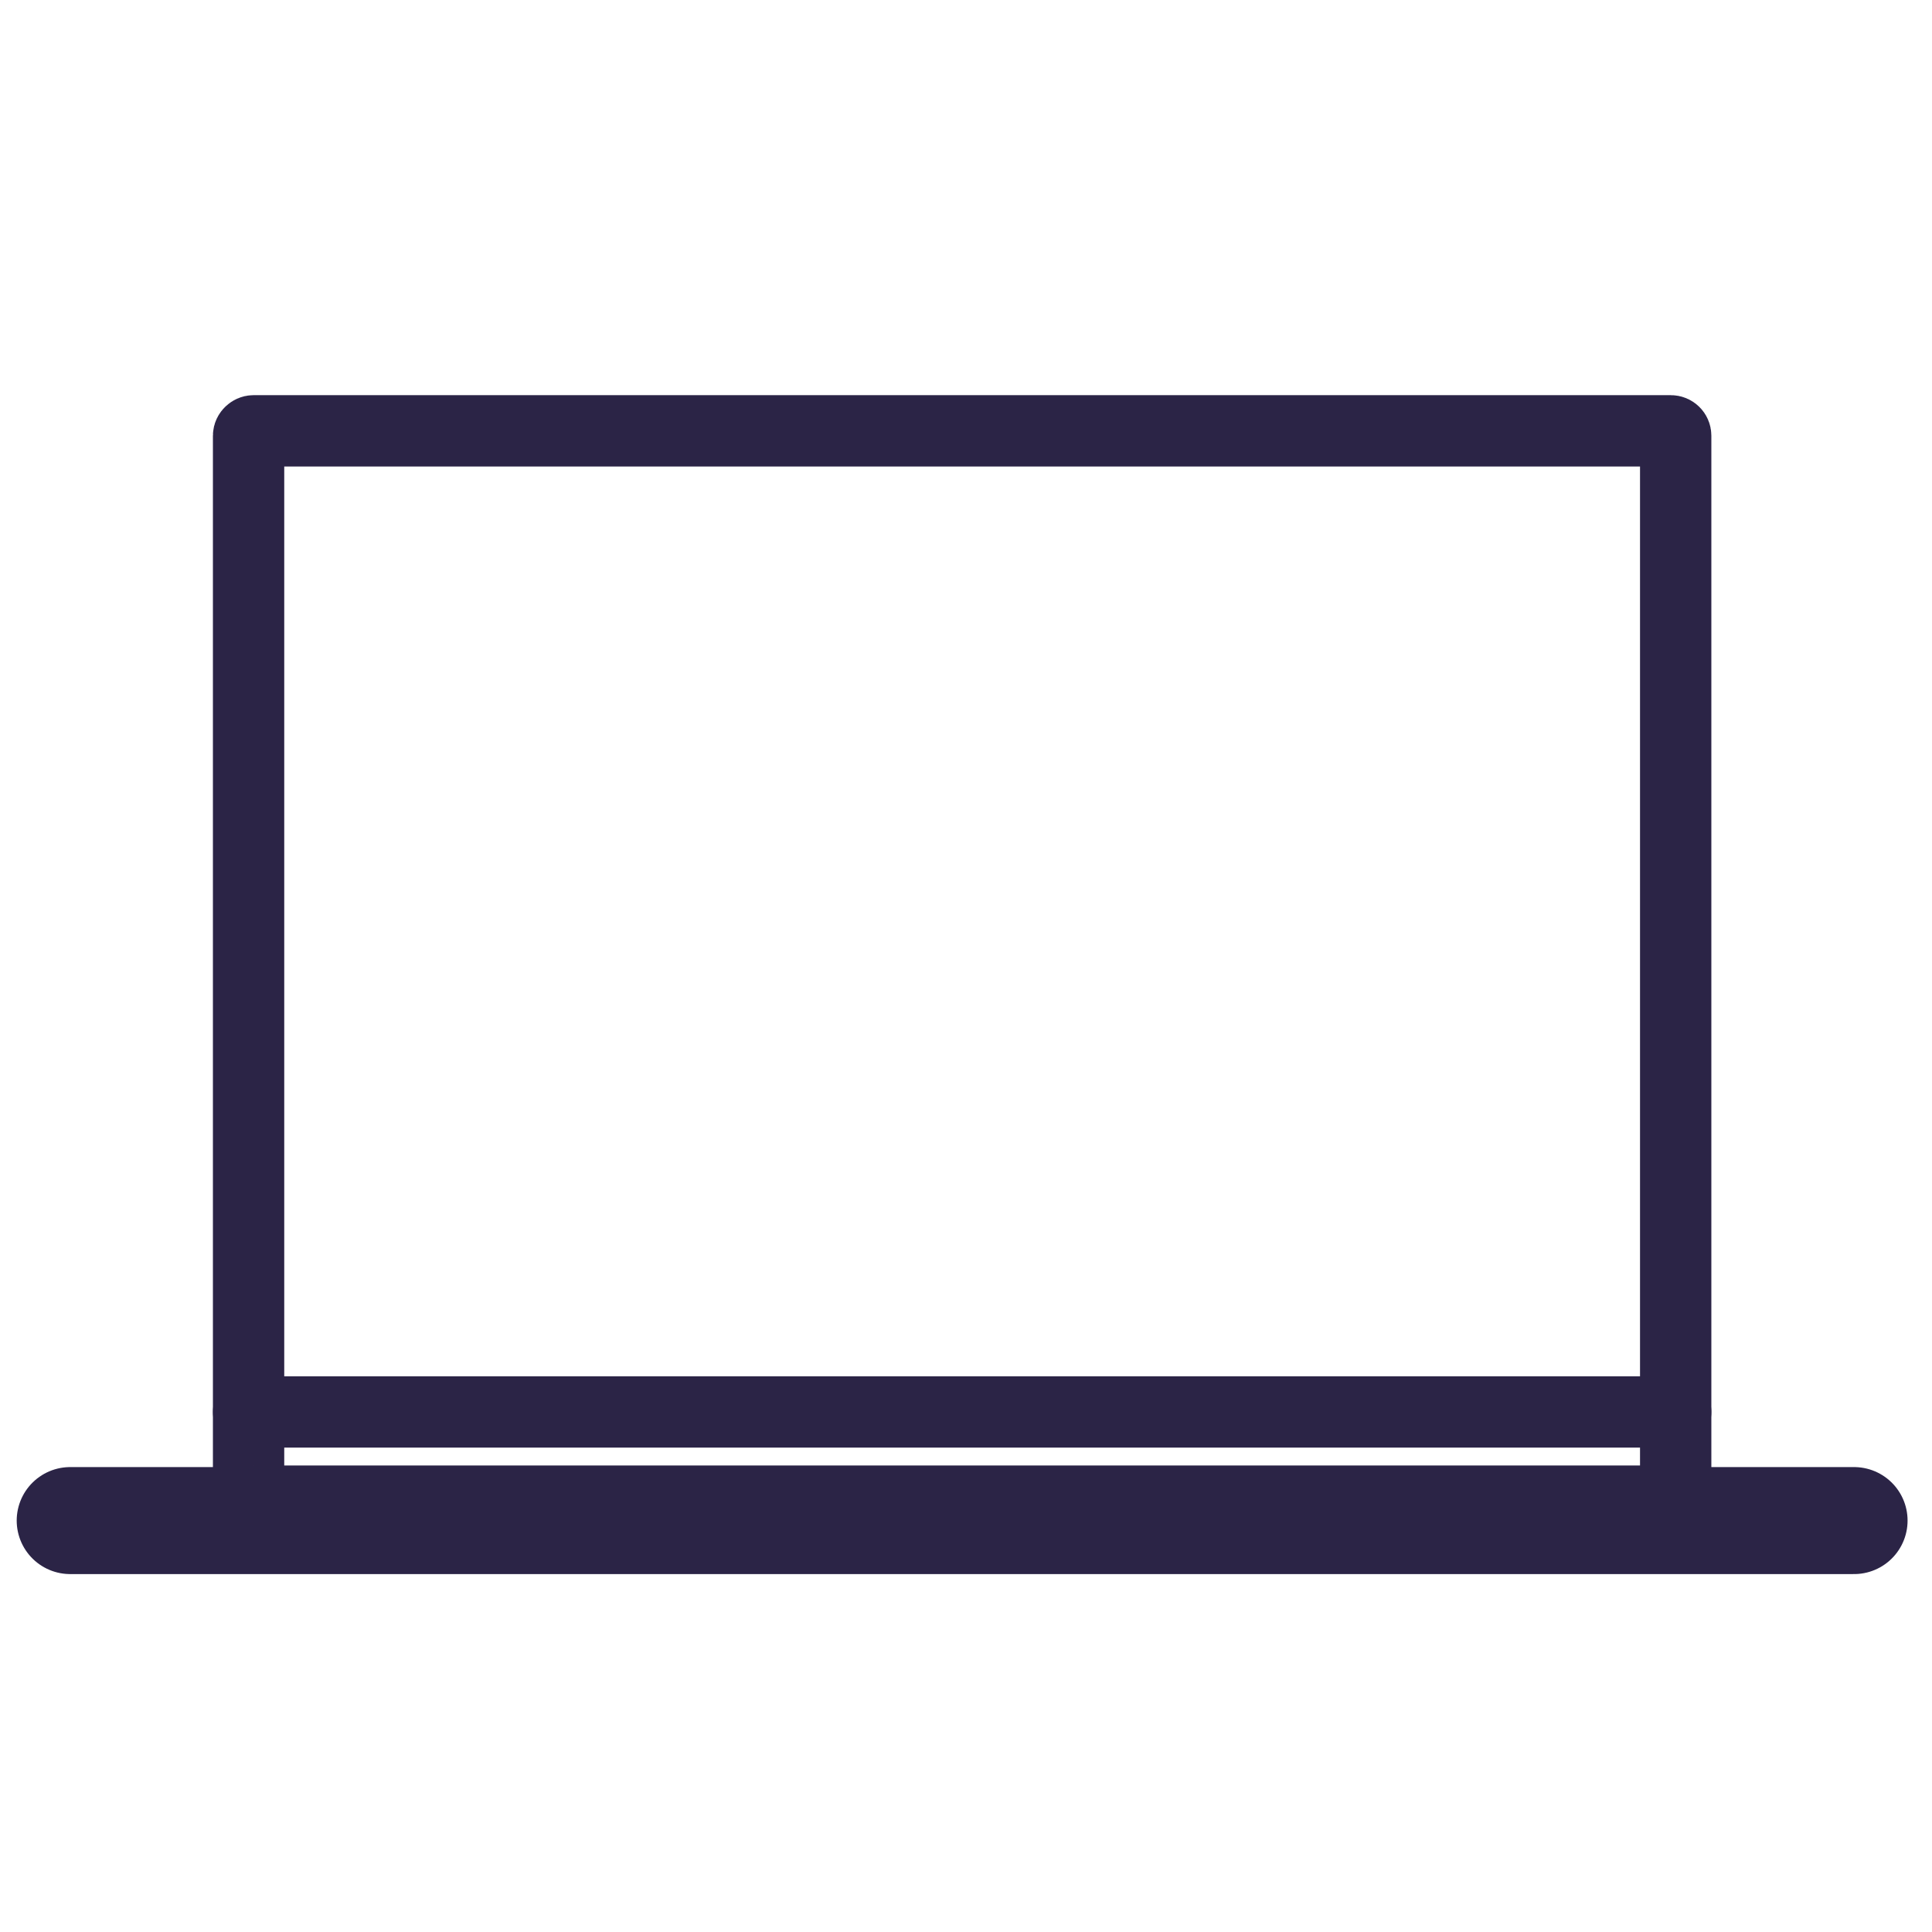 <svg width="1000" height="1000" viewBox="0 0 1000 1000" fill="none" xmlns="http://www.w3.org/2000/svg">
<g clip-path="url(#clip0_312_3172)">
<rect x="867.333" y="223" width="554" height="738.667" rx="2.512" transform="rotate(90 867.333 223)" stroke="#2B2446" stroke-width="36.92" stroke-linecap="round" stroke-linejoin="round"/>
<path d="M36.333 787.05H959.666" stroke="#2B2446" stroke-width="55.38" stroke-linecap="round"/>
<path d="M128.667 730.833H867.334" stroke="#2B2446" stroke-width="36.92" stroke-linecap="round"/>
</g>
<defs>
<clipPath id="clip0_312_3172">
<rect width="1000" height="1000" fill="white"/>
</clipPath>
</defs>
</svg>
